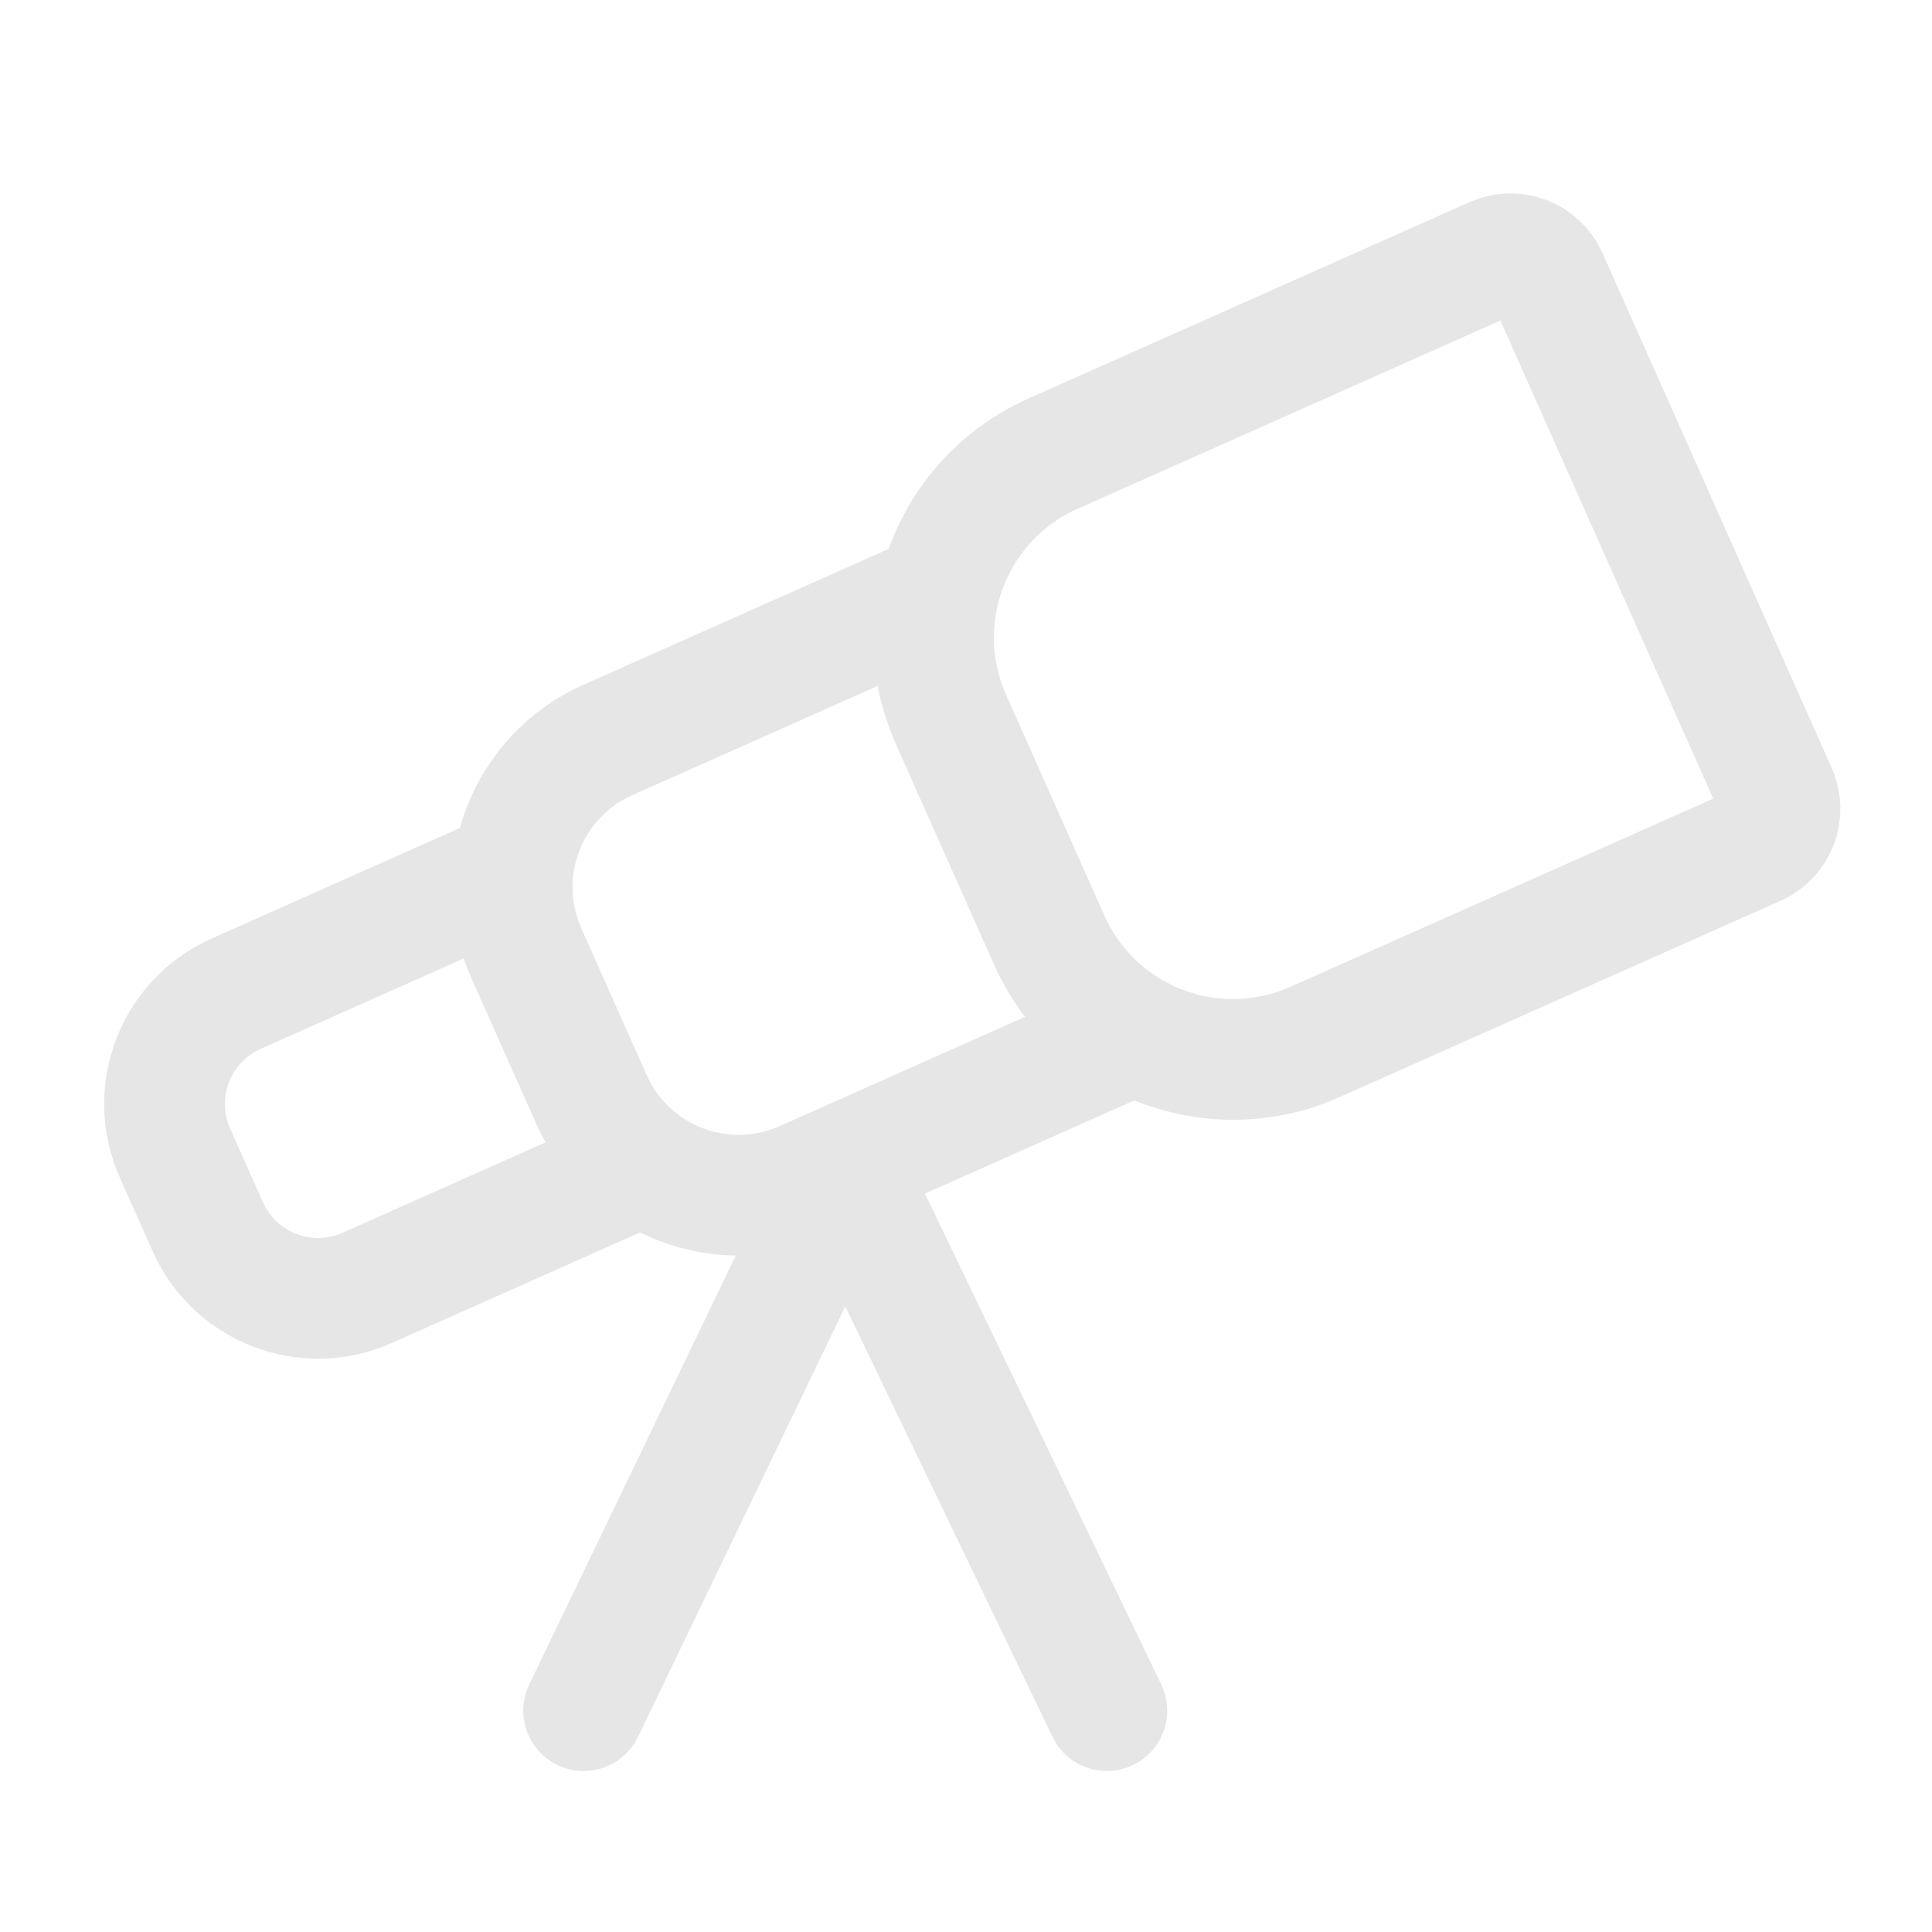 <svg width="45" height="45" viewBox="0 0 45 45" fill="none" xmlns="http://www.w3.org/2000/svg">
<path d="M11.496 20.476L5.501 23.145C4.082 23.777 3.444 25.439 4.076 26.858L4.839 28.571C5.47 29.99 7.133 30.629 8.552 29.997L14.547 27.328M21.863 13.806L14.155 17.237C12.263 18.08 11.412 20.296 12.254 22.188L13.779 25.614C14.622 27.506 16.838 28.357 18.73 27.515L26.438 24.083M34.803 5.991L24.526 10.567C22.161 11.62 21.097 14.391 22.15 16.756L24.438 21.895C25.491 24.26 28.262 25.323 30.627 24.27L40.904 19.695C41.377 19.484 41.59 18.93 41.379 18.457L36.041 6.467C35.83 5.994 35.276 5.781 34.803 5.991Z" stroke="#E6E6E6" stroke-width="2.812" stroke-linecap="round" stroke-linejoin="round"/>
<path d="M13.594 39.844L19.688 27.188L25.781 39.844" stroke="#E6E6E6" stroke-width="2.812" stroke-linecap="round" stroke-linejoin="round"/>
</svg>
